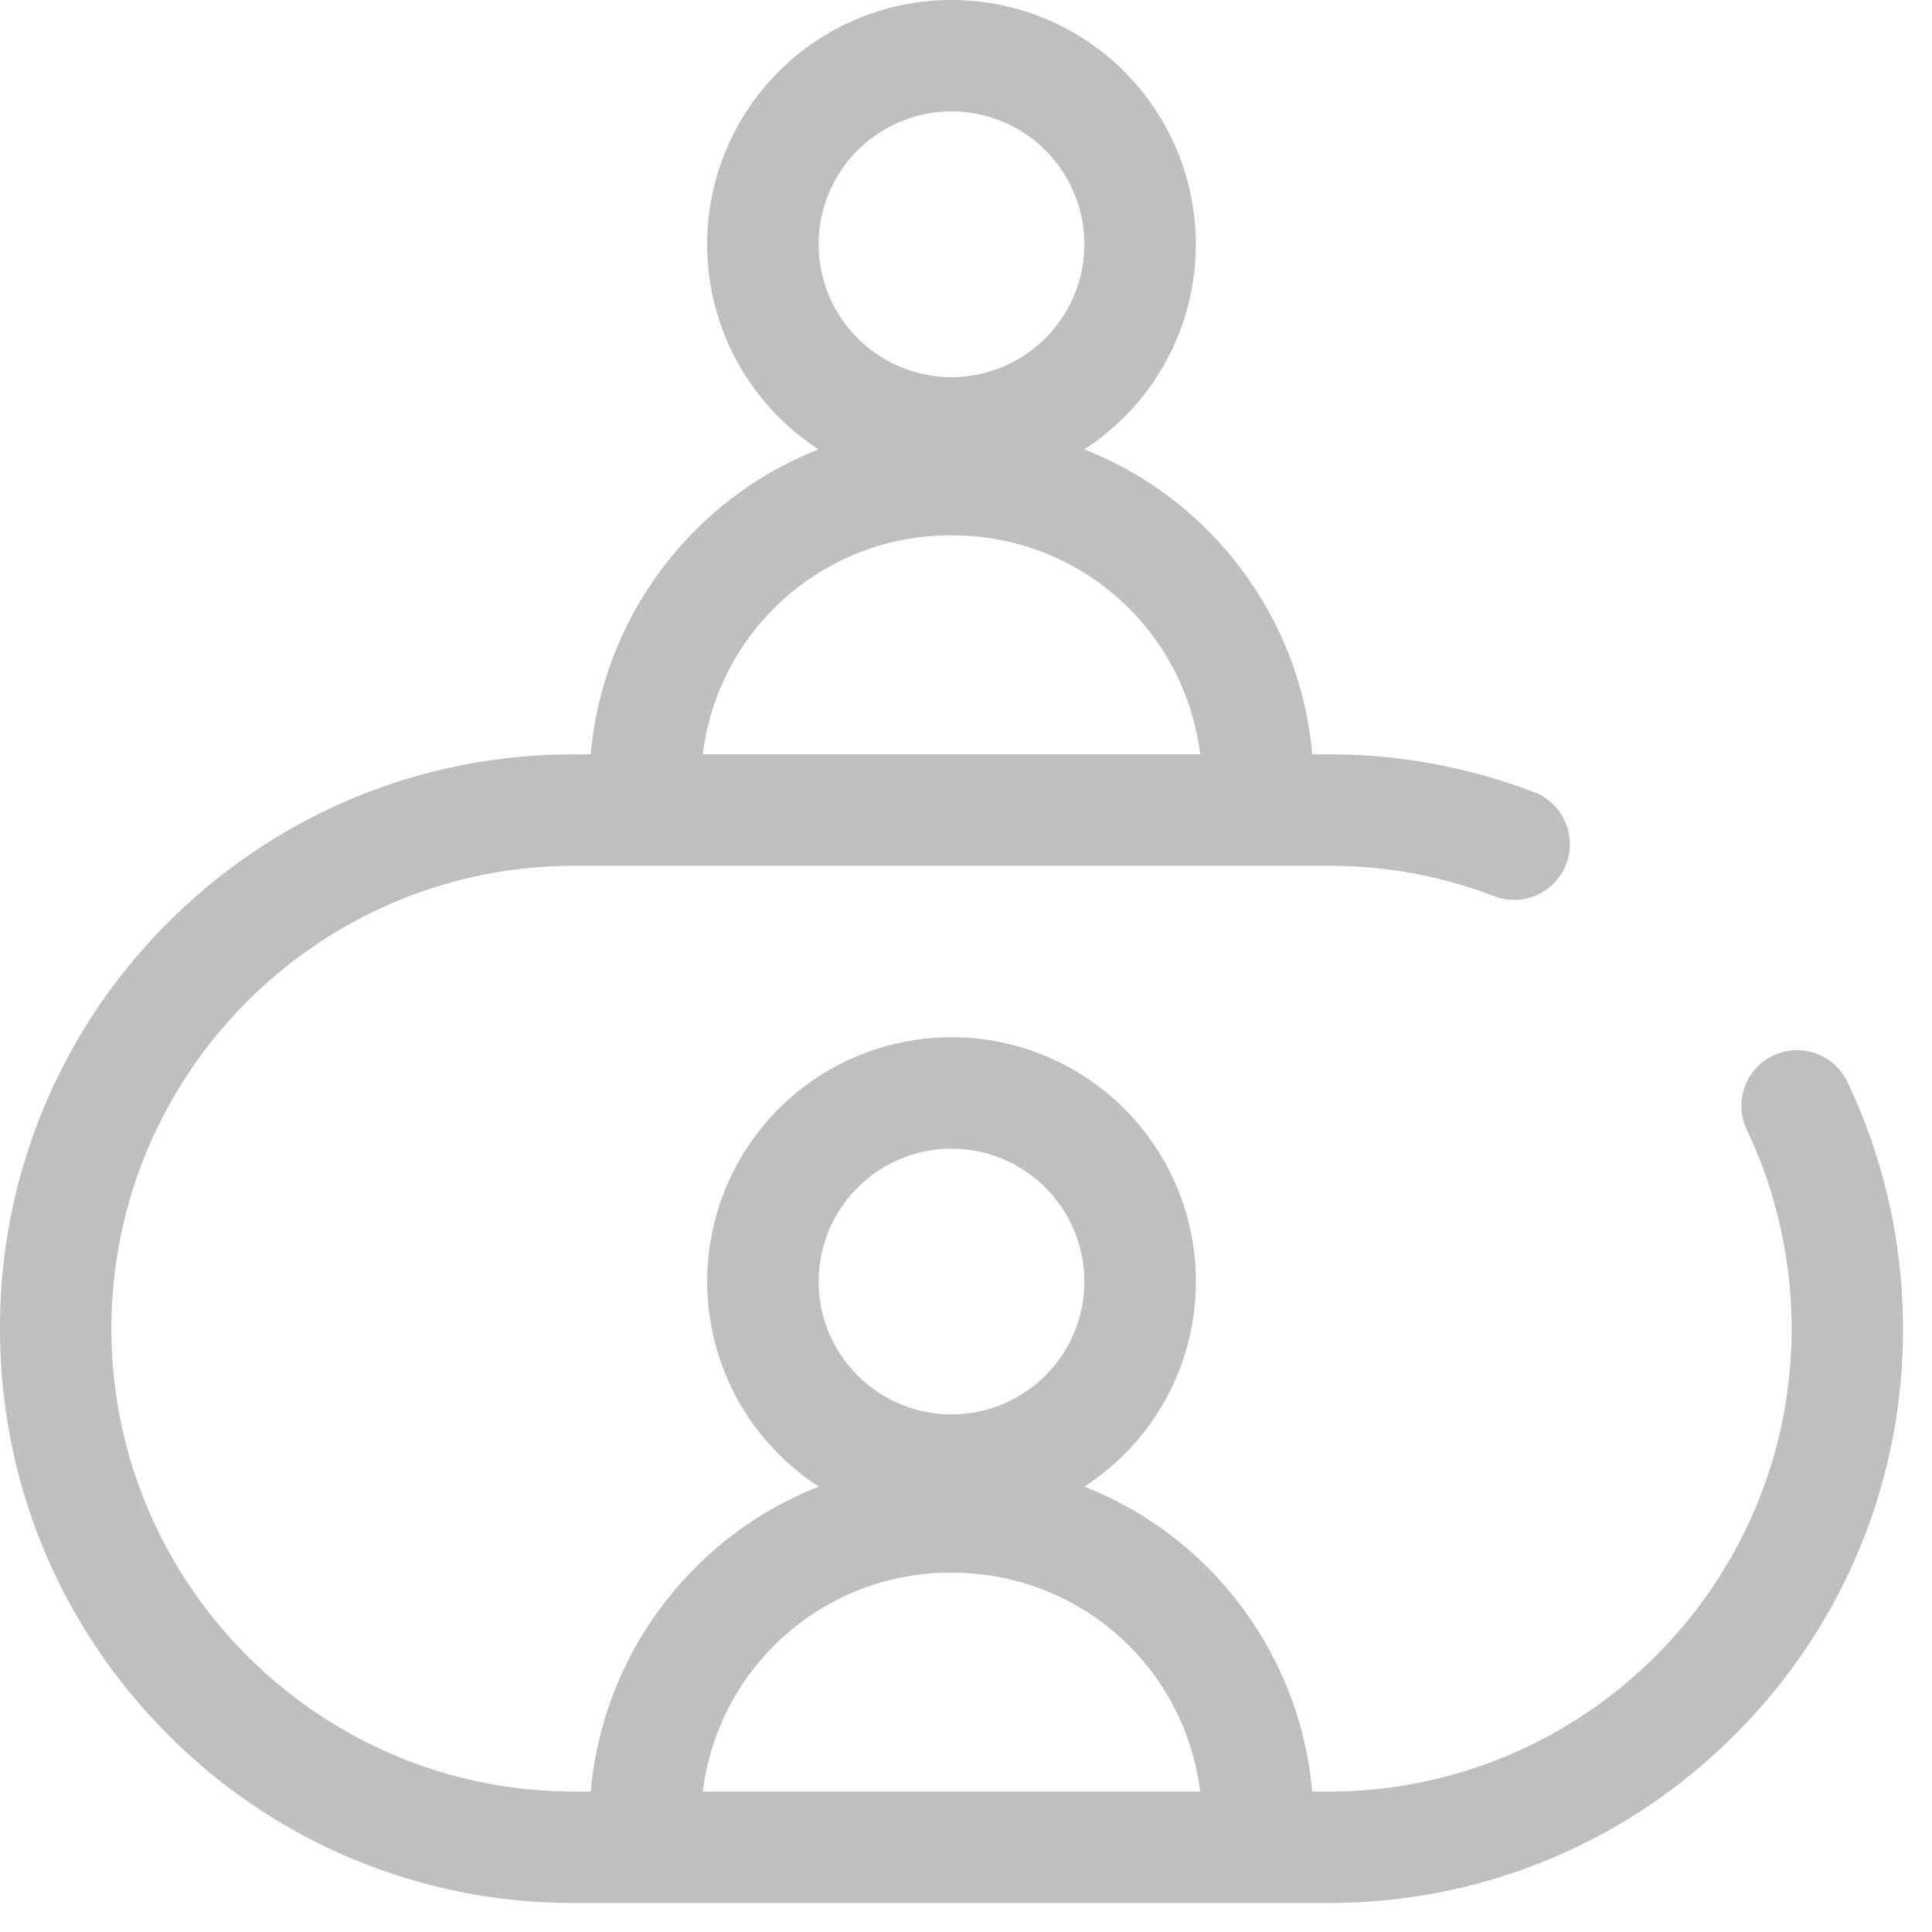 <?xml version="1.0" standalone="no"?><!DOCTYPE svg PUBLIC "-//W3C//DTD SVG 1.1//EN" "http://www.w3.org/Graphics/SVG/1.1/DTD/svg11.dtd"><svg t="1590119870836" class="icon" viewBox="0 0 1024 1024" version="1.1" xmlns="http://www.w3.org/2000/svg" p-id="10672" xmlns:xlink="http://www.w3.org/1999/xlink" width="200" height="200"><defs><style type="text/css"></style></defs><path d="M979.181 573.44a29.407 29.407 0 0 0-16.804-15.124 29.302 29.302 0 0 0-22.581 1.155 29.407 29.407 0 0 0-15.124 16.804c-2.626 7.431-2.206 15.439 1.182 22.581a245.839 245.839 0 0 1 23.736 105.367c0 135.273-110.067 245.34-245.366 245.34h-8.717A191.593 191.593 0 0 0 656.411 849.447a191.488 191.488 0 0 0-81.657-61.519 129.418 129.418 0 0 0 55.06-140.708 129.392 129.392 0 0 0-125.479-97.464 129.418 129.418 0 0 0-125.479 97.464 129.418 129.418 0 0 0 55.112 140.708 191.514 191.514 0 0 0-81.736 61.519 191.409 191.409 0 0 0-39.122 100.116h-8.717c-135.194 0-245.235-109.962-245.34-245.156v-0.184c0-135.273 110.067-245.34 245.34-245.34h400.489a243.371 243.371 0 0 1 88.143 16.542 29.565 29.565 0 0 0 21.399-55.06 303.209 303.209 0 0 0-105.577-20.533l-13.312-0.026A191.567 191.567 0 0 0 656.411 299.691a191.514 191.514 0 0 0-81.736-61.519 129.365 129.365 0 0 0 55.112-140.682A129.392 129.392 0 0 0 504.308 0a129.418 129.418 0 0 0-125.479 97.49 129.392 129.392 0 0 0 55.086 140.682 191.409 191.409 0 0 0-81.71 61.519 191.409 191.409 0 0 0-39.096 100.116h-8.796c-81.316 0-157.775 31.665-215.224 89.141A302.553 302.553 0 0 0 0.001 704.197c0 81.29 31.639 157.749 89.088 215.25a302.027 302.027 0 0 0 215.066 89.167h404.848v-0.053a302.343 302.343 0 0 0 210.471-89.114 302.448 302.448 0 0 0 89.167-215.25 305.231 305.231 0 0 0-29.46-130.757zM433.888 129.47a70.498 70.498 0 0 1 70.42-70.42 70.498 70.498 0 0 1 70.446 70.42 70.498 70.498 0 0 1-70.446 70.42 70.498 70.498 0 0 1-70.42-70.42z m70.42 154.256c67.61 0 123.431 49.546 131.833 116.053H372.474a132.227 132.227 0 0 1 131.833-116.053zM433.888 679.253a70.498 70.498 0 0 1 70.42-70.42 70.498 70.498 0 0 1 70.446 70.42 70.498 70.498 0 0 1-70.446 70.42 70.498 70.498 0 0 1-70.42-70.42z m-61.387 270.336a132.175 132.175 0 0 1 131.807-116.053c67.61 0 123.431 49.52 131.833 116.053H372.5z" fill="#bfbfbf" p-id="10673"></path></svg>